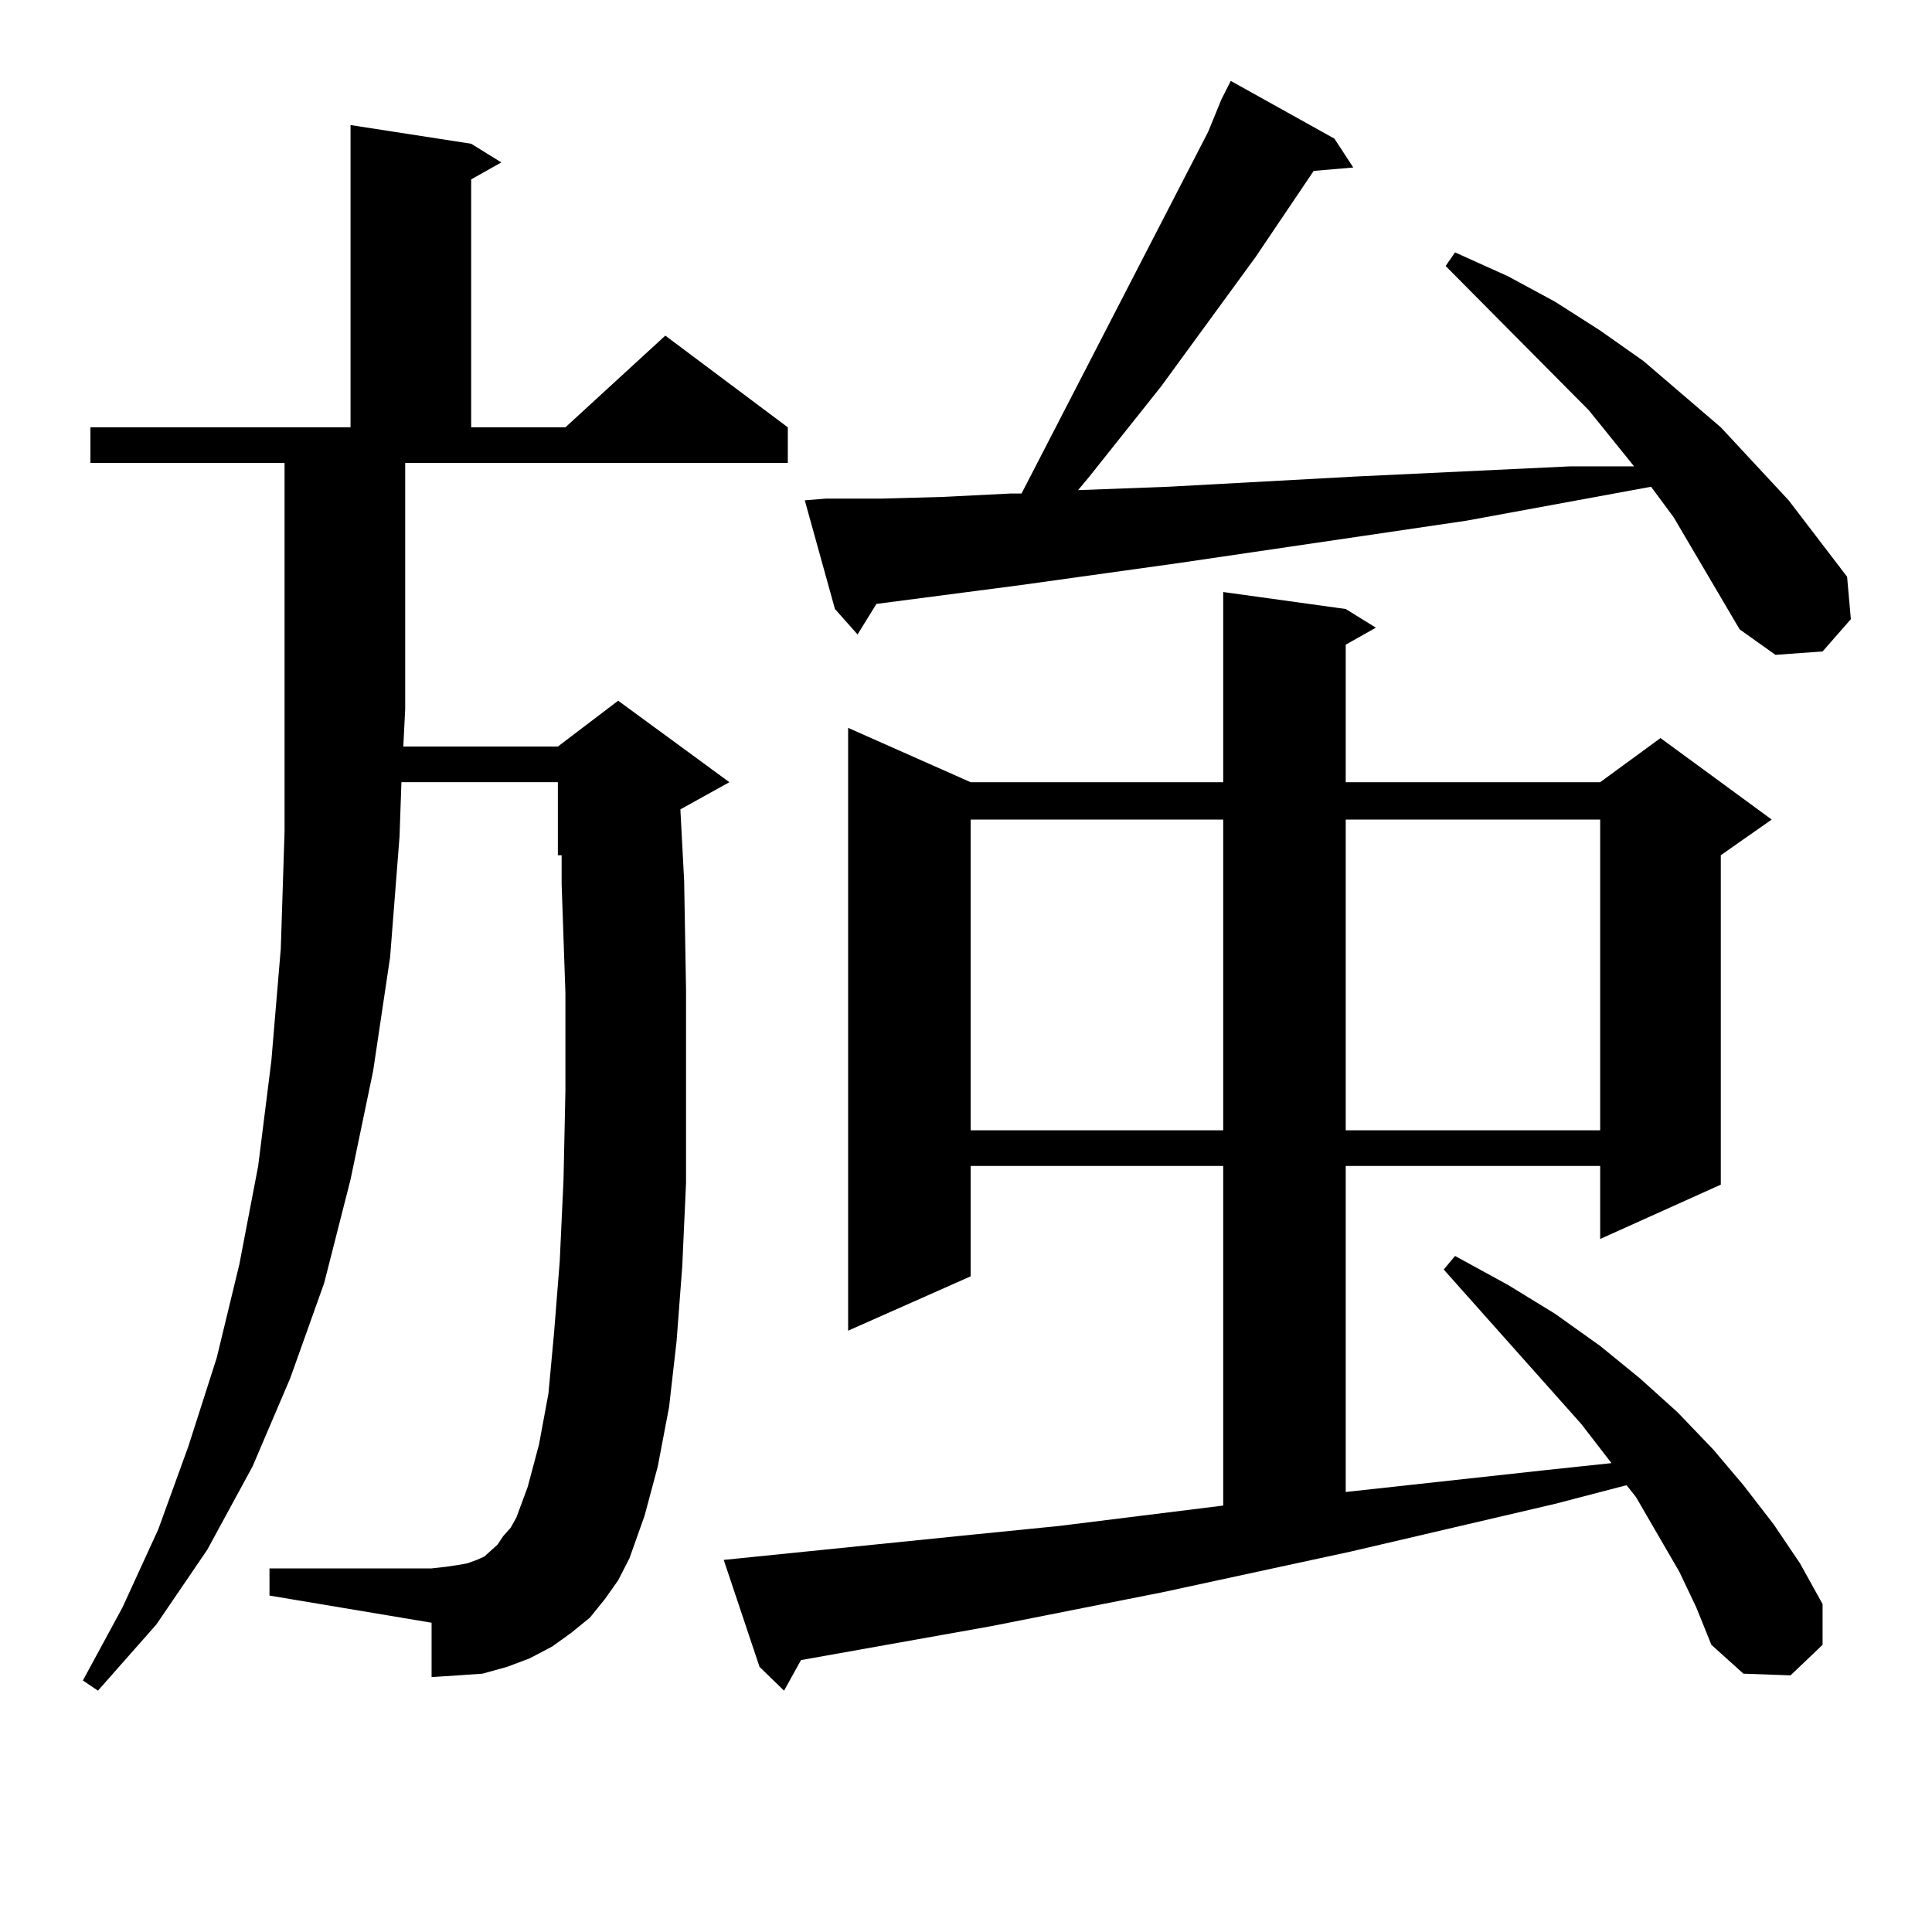 <?xml version="1.0" encoding="utf-8"?>
<!-- Generator: Adobe Illustrator 16.0.0, SVG Export Plug-In . SVG Version: 6.00 Build 0)  -->
<!DOCTYPE svg PUBLIC "-//W3C//DTD SVG 1.1//EN" "http://www.w3.org/Graphics/SVG/1.1/DTD/svg11.dtd">
<svg version="1.1" id="图层_1" xmlns="http://www.w3.org/2000/svg" xmlns:xlink="http://www.w3.org/1999/xlink" x="0px" y="0px"
	 width="1000px" height="1000px" viewBox="0 0 1000 1000" enable-background="new 0 0 1000 1000" xml:space="preserve">
<path d="M313.139,827.621l-7.805,9.668l-9.756,7.91l-9.756,7.031l-11.707,6.152l-11.707,4.395l-12.683,3.516l-12.683,0.879
	l-13.658,0.879v-28.125l-83.9-14.063v-14.063h83.9l7.805-0.879l5.853-0.879l4.878-0.879l4.878-1.758l3.902-1.758l6.829-6.152
	l2.927-4.395l3.902-4.395l2.927-5.273l5.854-15.82l5.854-21.973l4.878-26.367l2.927-31.641l2.927-36.914l1.951-42.188l0.976-45.703
	v-50.977l-1.951-56.25V442.66h-1.951v-37.793h-80.973l-0.976,28.125l-4.878,62.402l-8.78,58.887l-11.707,56.25l-13.658,53.613
	l-17.561,49.219l-19.512,45.703l-23.414,43.066L80.95,840.804l-30.243,34.277l-7.805-5.273l20.487-37.793l18.536-40.43
	l15.609-43.066l14.634-45.703l11.707-48.34l9.756-50.977l6.829-54.492L145.338,491l1.951-60.645v-63.281V239.633H46.804v-18.457
	h134.631V64.73l62.437,9.668l15.609,9.668l-15.609,8.789v128.32h48.779l51.706-47.461l63.413,47.461v18.457H209.727v127.441
	l-0.976,19.336h79.998l31.219-23.73l57.56,42.188l-25.365,14.063l1.951,36.914l0.976,56.25v52.734v47.461l-1.951,43.066
	l-2.927,38.672l-3.902,34.277l-5.854,30.762l-6.829,25.488l-7.805,21.973l-5.854,11.426L313.139,827.621z M869.223,813.558
	l-22.438-38.672l-4.878-6.152l-37.072,9.668l-105.363,24.609l-97.559,21.094l-88.778,17.578L414.6,859.261l-8.78,15.82
	l-12.683-12.305l-18.536-55.371l129.753-13.184l43.901-4.395l84.876-10.547V603.5H502.402v57.129l-63.413,28.125V376.742
	l63.413,28.125h130.729v-98.438l63.413,8.789l15.609,9.668l-15.609,8.789v71.191h131.704l31.219-22.852l57.56,42.188l-26.341,18.457
	v170.508l-62.438,28.125V603.5H696.544v168.75l104.388-11.426l33.17-3.516l-15.609-20.215l-71.218-79.98l5.854-7.031l27.316,14.941
	l24.39,14.941l23.414,16.699l20.487,16.699l19.512,17.578l18.536,19.336l15.609,18.457l15.609,20.215l13.658,20.215l11.707,21.094
	v21.094l-16.585,15.82l-24.39-0.879l-16.585-14.941l-7.805-19.336L869.223,813.558z M900.441,325.765l-34.146-58.008l-11.707-15.82
	l-95.607,17.578l-53.657,7.91l-95.607,14.063l-81.949,11.426l-74.145,9.668l-9.756,15.82l-11.707-13.184l-15.609-56.25l10.731-0.879
	h28.292l32.194-0.879l35.121-1.758h5.854l96.583-187.207l6.829-16.699l4.878-9.668l53.657,29.883l9.756,14.941l-20.487,1.758
	l-30.243,44.824l-48.779,66.797l-37.072,46.582l-5.854,7.031l46.828-1.758l96.583-5.273l111.217-5.273h33.17l-23.414-29.004
	l-74.145-74.707l4.878-7.031l27.316,12.305l24.39,13.184l23.414,14.941l22.438,15.82l39.999,34.277l35.121,37.793l30.243,39.551
	l1.951,21.973l-14.634,16.699l-24.39,1.758L900.441,325.765z M502.402,424.203v160.84h130.729v-160.84H502.402z M696.544,424.203
	v160.84h131.704v-160.84H696.544z"/>
</svg>
